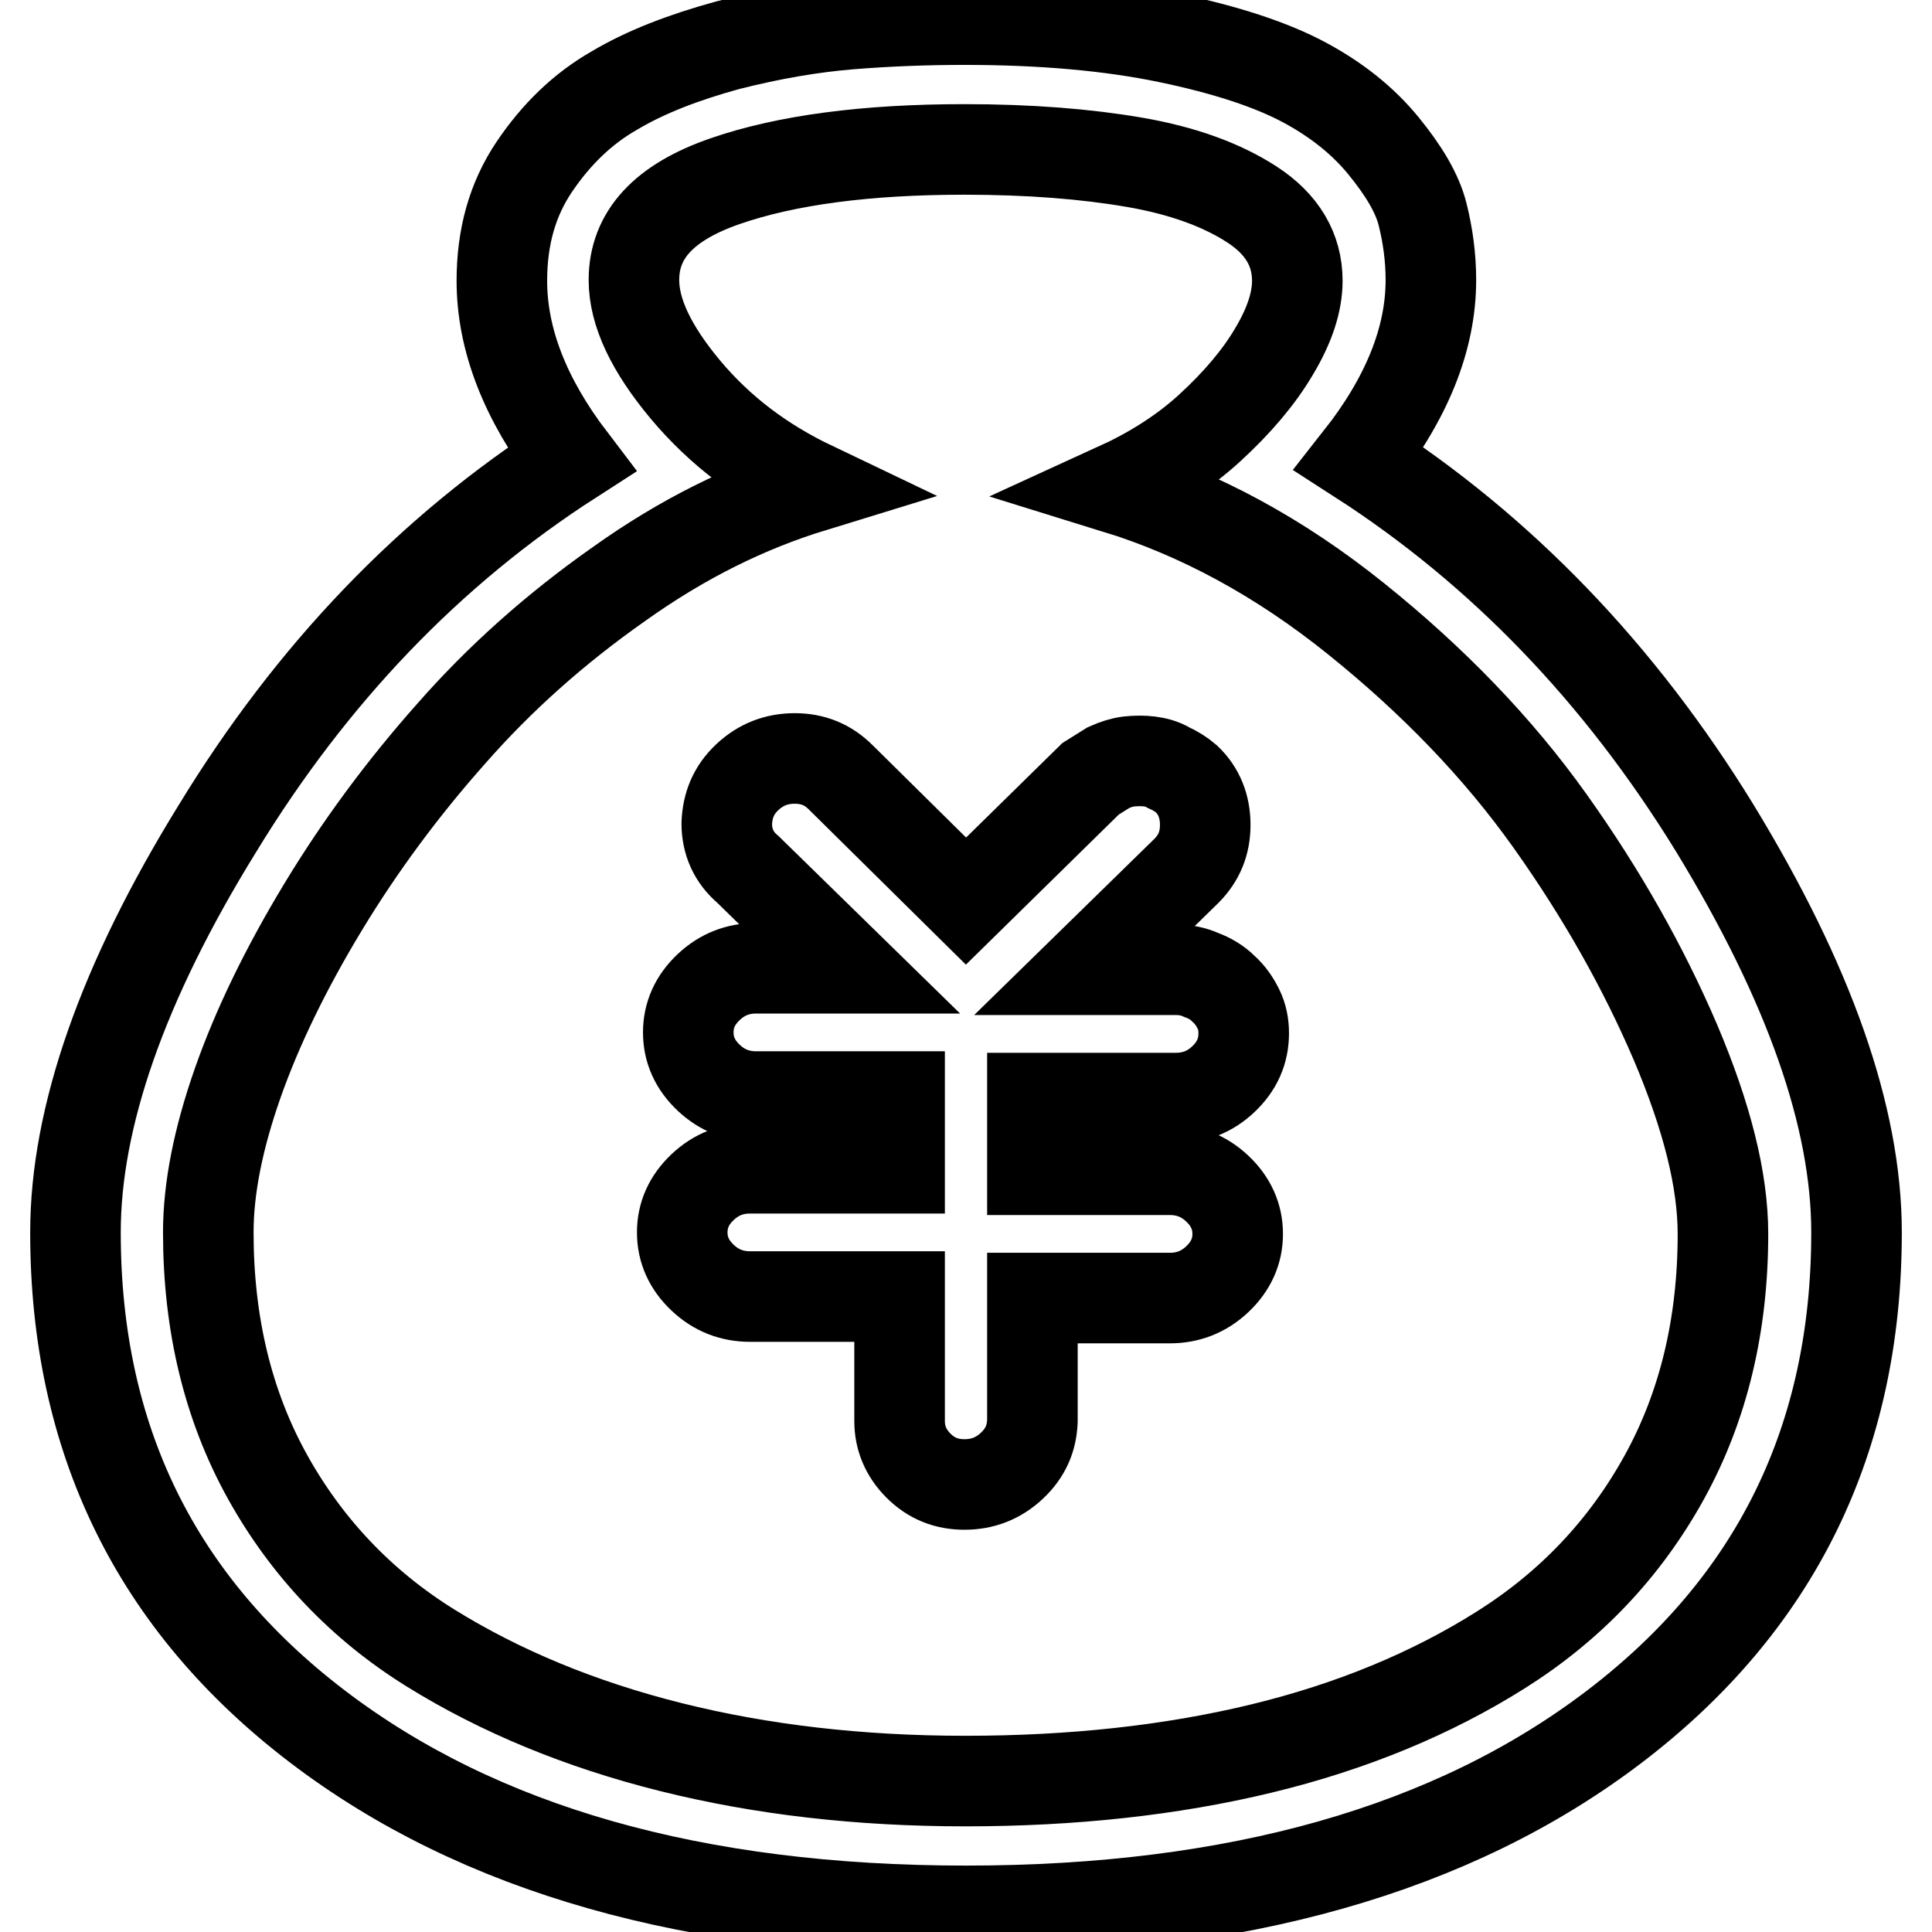 <?xml version="1.0" encoding="utf-8"?>
<!-- Svg Vector Icons : http://www.onlinewebfonts.com/icon -->
<!DOCTYPE svg PUBLIC "-//W3C//DTD SVG 1.1//EN" "http://www.w3.org/Graphics/SVG/1.1/DTD/svg11.dtd">
<svg version="1.1" xmlns="http://www.w3.org/2000/svg" xmlns:xlink="http://www.w3.org/1999/xlink" x="0px" y="0px" viewBox="0 0 256 256" enable-background="new 0 0 256 256" xml:space="preserve">
<g> <path stroke-width="12" fill-opacity="0" stroke="#000000"  d="M180.1,60.8c6.3-8,9.5-15.9,9.5-23.7c0-3-0.4-5.9-1.1-8.7c-0.7-2.8-2.5-5.8-5.2-9.1 c-2.7-3.3-6.2-6.1-10.5-8.4c-4.3-2.3-10.3-4.3-18-5.9c-7.7-1.6-16.7-2.4-27-2.4c-5.2,0-10.3,0.2-15.2,0.6 c-4.9,0.4-10.3,1.3-16.2,2.8C90.6,7.6,85.6,9.5,81.4,12c-4.2,2.4-7.7,5.8-10.6,10.1c-2.9,4.3-4.3,9.3-4.3,15.1 c0,7.8,3.1,15.7,9.2,23.7c-18.8,12.1-34.4,28.4-46.9,48.9C16.2,130.2,10,148.1,10,163.3c0,27.4,10.7,49.2,32.1,65.5 c21.4,16.3,50,24.4,85.9,24.4c35.8,0,64.5-8.1,85.9-24.4s32.1-38.1,32.1-65.5c0-15.3-6.3-33.1-18.8-53.6 C214.6,89.2,198.9,72.9,180.1,60.8L180.1,60.8z M127.9,236c-14,0-27-1.5-39-4.5s-22.6-7.4-31.8-13.1S40.6,205,35.4,195.6 c-5.2-9.4-7.8-20.2-7.8-32.3c0-5.8,1.3-12.4,3.9-19.8c2.6-7.4,6.4-15.2,11.3-23.3s10.6-15.8,17-23c6.4-7.3,13.8-13.9,22.2-19.8 c8.4-6,16.9-10.2,25.7-12.9c-6.7-3.2-12.3-7.4-16.9-12.9C86.3,46.2,84,41.4,84,37.1c0-6,4-10.3,12.1-13.1 c8.1-2.8,18.7-4.2,31.7-4.2c8.6,0,16.1,0.6,22.5,1.7c6.4,1.1,11.6,3,15.6,5.6c4,2.6,6,6,6,10.1c0,2.8-1,5.9-3.1,9.4 c-2,3.4-4.9,6.8-8.5,10.1c-3.6,3.3-7.8,5.9-12.4,8c11,3.4,21.6,9.1,31.8,17.3s18.8,17.1,25.7,26.8c6.9,9.7,12.4,19.5,16.6,29.3 c4.2,9.9,6.3,18.3,6.3,25.4c0,12.1-2.6,22.9-7.8,32.3c-5.2,9.4-12.4,17-21.6,22.8c-9.2,5.8-19.8,10.2-31.8,13.1S142,236,127.9,236 L127.9,236z M155.8,145.5c2.4,0,4.5-0.8,6.3-2.5c1.8-1.7,2.7-3.7,2.7-6.1c0-1.1-0.2-2.2-0.7-3.2c-0.5-1-1.1-1.9-2-2.7 c-0.8-0.8-1.8-1.4-2.9-1.8c-1.1-0.5-2.2-0.7-3.4-0.7h-12l13.4-13.1c1.7-1.7,2.5-3.7,2.5-6.1c0-2.4-0.8-4.5-2.5-6.1 c-0.7-0.6-1.5-1.1-2.4-1.5c-0.8-0.5-1.7-0.7-2.5-0.8c-0.8-0.1-1.7-0.1-2.7,0c-0.9,0.1-1.8,0.4-2.7,0.8c-0.8,0.5-1.6,1-2.4,1.5 l-16.5,16.2L111.4,103c-1.7-1.7-3.7-2.5-6.1-2.5c-2.4,0-4.5,0.8-6.3,2.5c-1.8,1.7-2.6,3.7-2.7,6.1c0,2.4,0.9,4.5,2.8,6.1l13.4,13.1 h-12.3c-2.4,0-4.5,0.8-6.3,2.5c-1.8,1.7-2.7,3.7-2.7,6c0,2.3,0.9,4.3,2.7,6c1.8,1.7,3.9,2.5,6.3,2.5h19v9.5H99.4 c-2.4,0-4.5,0.8-6.3,2.5c-1.8,1.7-2.7,3.7-2.7,6c0,2.3,0.9,4.3,2.7,6c1.8,1.7,3.9,2.5,6.3,2.5h19.8v16.5c0,2.2,0.8,4.2,2.5,5.9 c1.7,1.7,3.7,2.5,6.1,2.5c2.4,0,4.5-0.8,6.3-2.5c1.8-1.7,2.6-3.6,2.7-5.9V172H155c2.4,0,4.5-0.8,6.3-2.5s2.7-3.7,2.7-6 c0-2.3-0.9-4.3-2.7-6c-1.8-1.7-3.9-2.5-6.3-2.5h-18.2v-9.5H155.8L155.8,145.5z"/></g>
</svg>